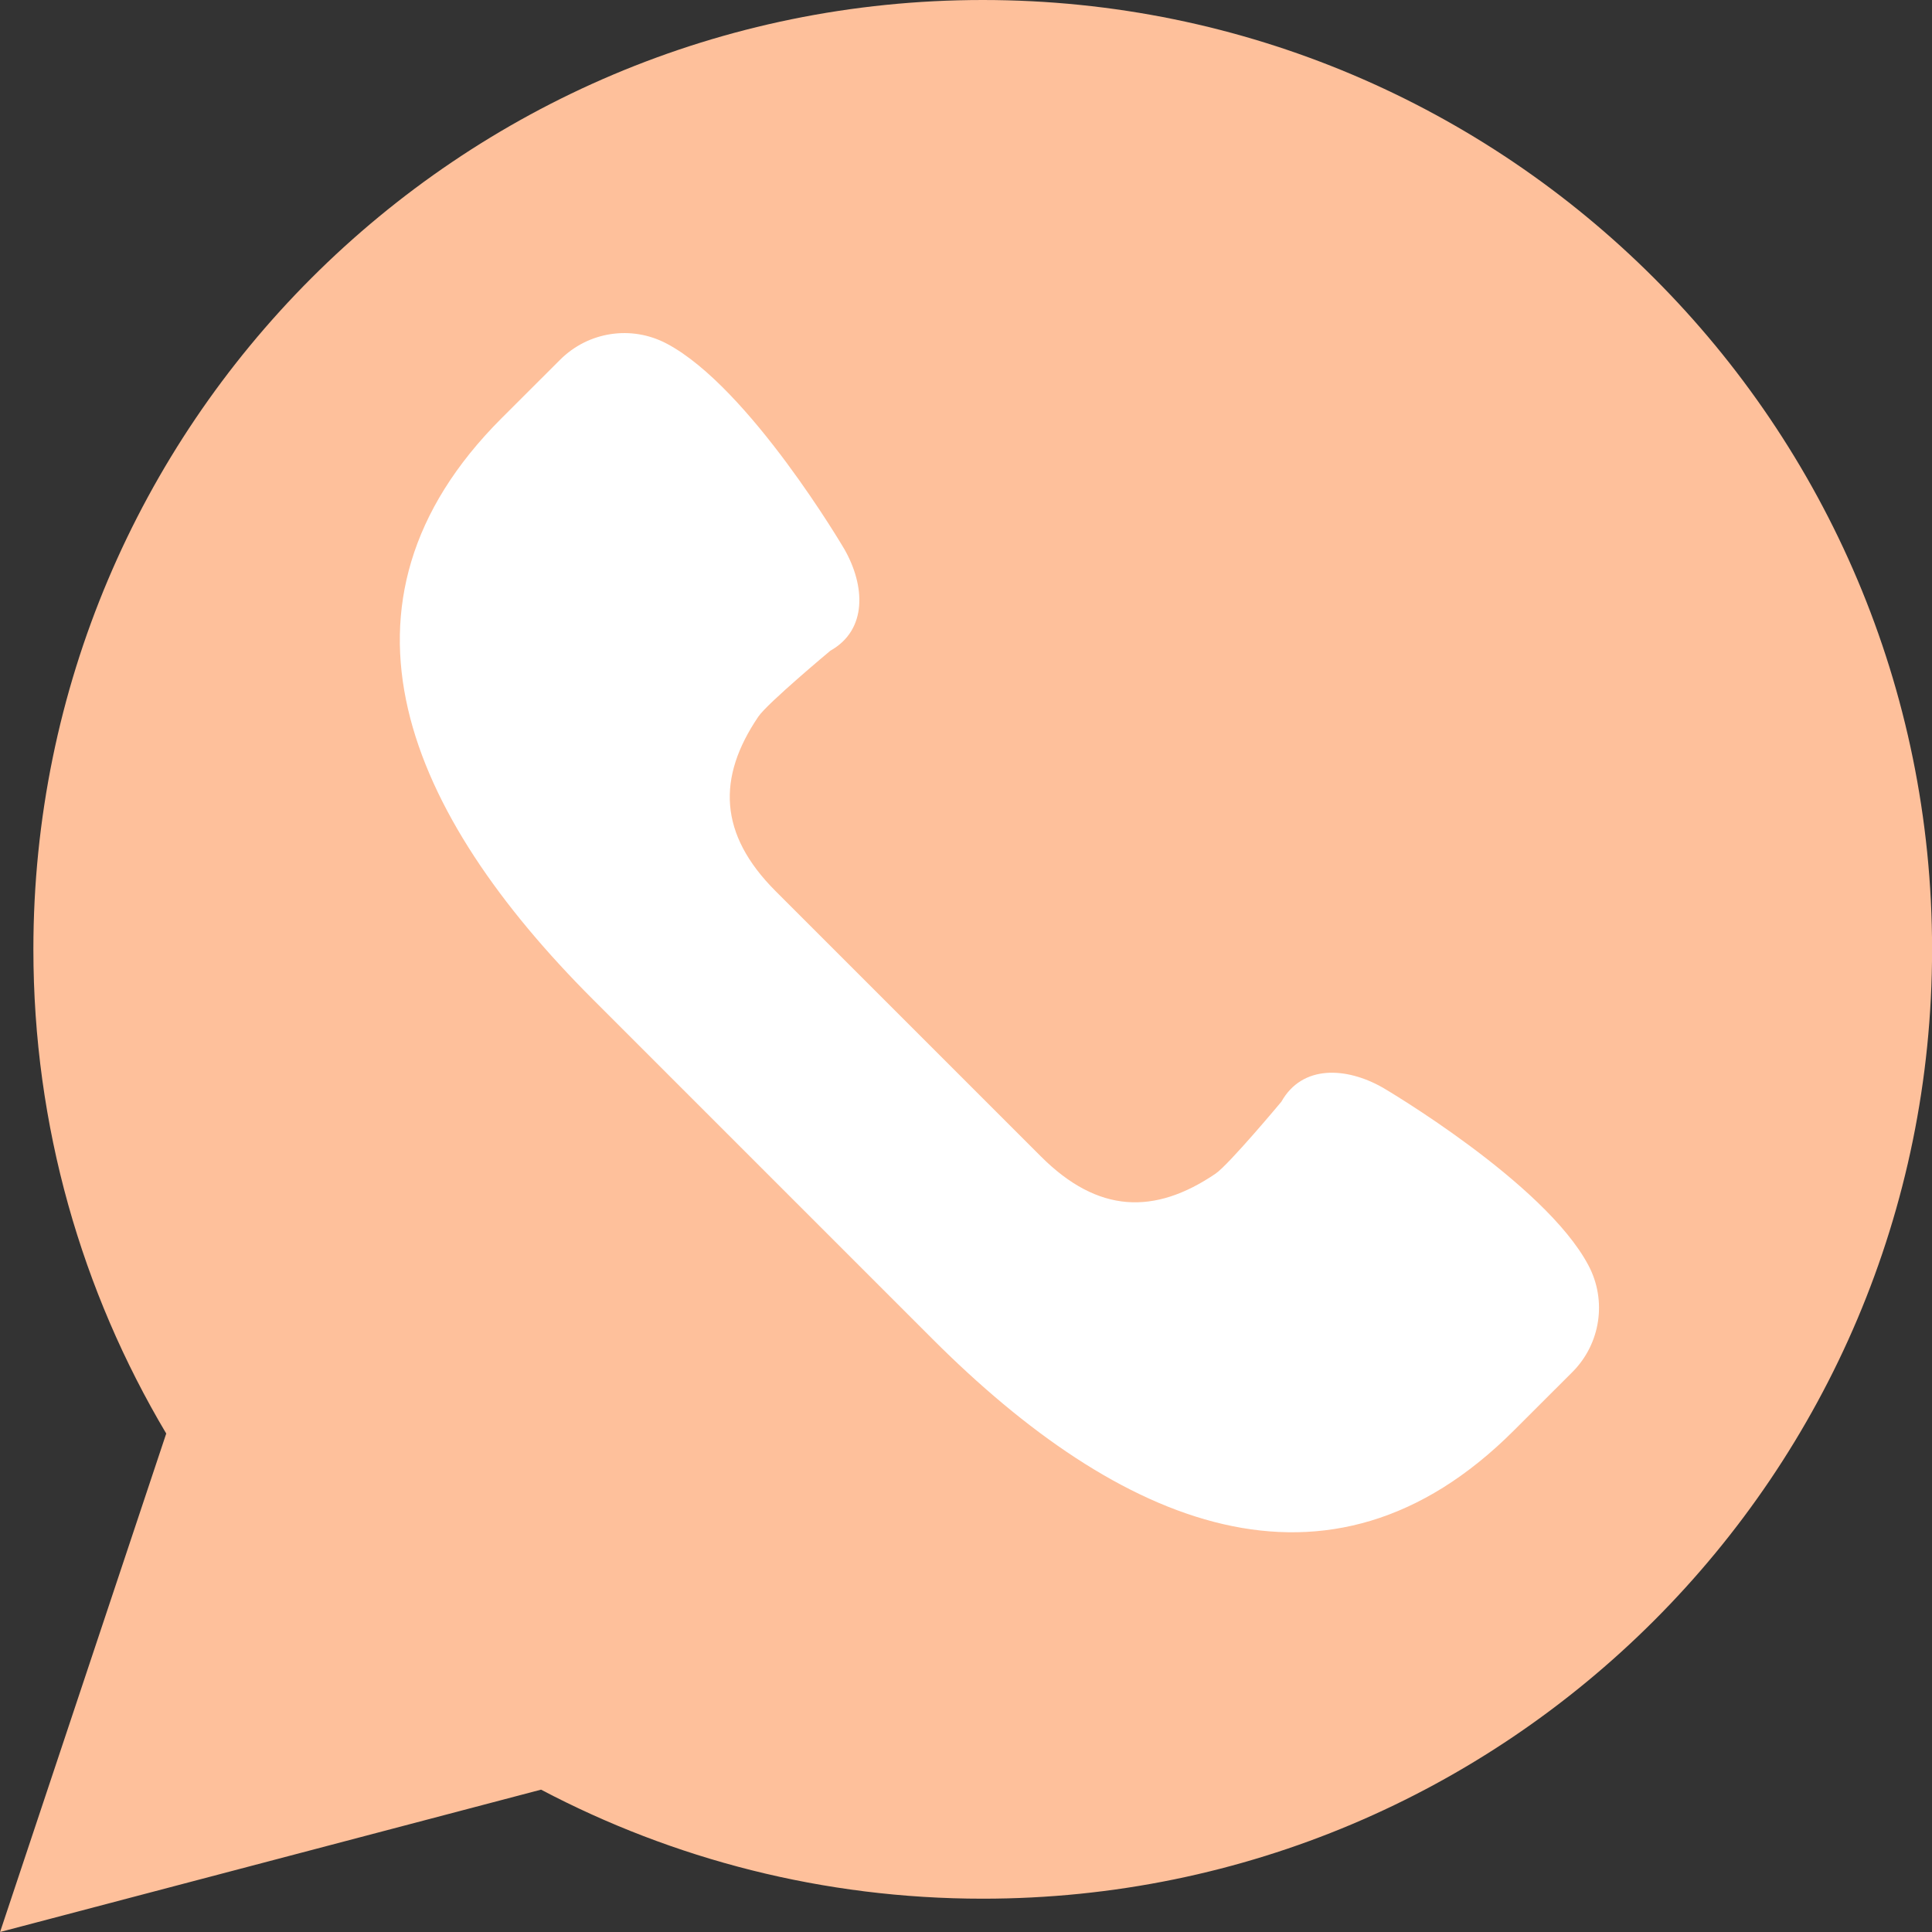 <svg width="25" height="25" viewBox="0 0 25 25" fill="none" xmlns="http://www.w3.org/2000/svg">
<rect x="0" y="0" width="25" height="25" fill="#333333" stroke="none"/>
<path d="M0.001 25L2.151 18.55C1.06 16.715 0.432 14.574 0.432 12.284C0.432 5.5 5.932 0 12.717 0C19.501 0 25.001 5.5 25.001 12.284C25.001 19.069 19.501 24.569 12.717 24.569C10.652 24.569 8.708 24.057 7.001 23.158L0.001 25Z" fill="#FEC09B"/>
<path d="M20.554 16.373C19.987 15.301 17.895 14.075 17.895 14.075C17.422 13.805 16.851 13.775 16.581 14.256C16.581 14.256 15.901 15.071 15.728 15.188C14.939 15.723 14.207 15.702 13.469 14.964L11.753 13.248L10.037 11.532C9.299 10.794 9.278 10.062 9.813 9.273C9.93 9.1 10.745 8.42 10.745 8.42C11.226 8.15 11.196 7.579 10.926 7.106C10.926 7.106 9.7 5.014 8.628 4.447C8.172 4.205 7.613 4.29 7.248 4.655L6.49 5.412C4.086 7.816 5.27 10.53 7.674 12.934L9.871 15.131L12.068 17.328C14.472 19.732 17.185 20.915 19.589 18.511L20.347 17.754C20.712 17.388 20.796 16.828 20.554 16.373Z" fill="white"/>
</svg>
